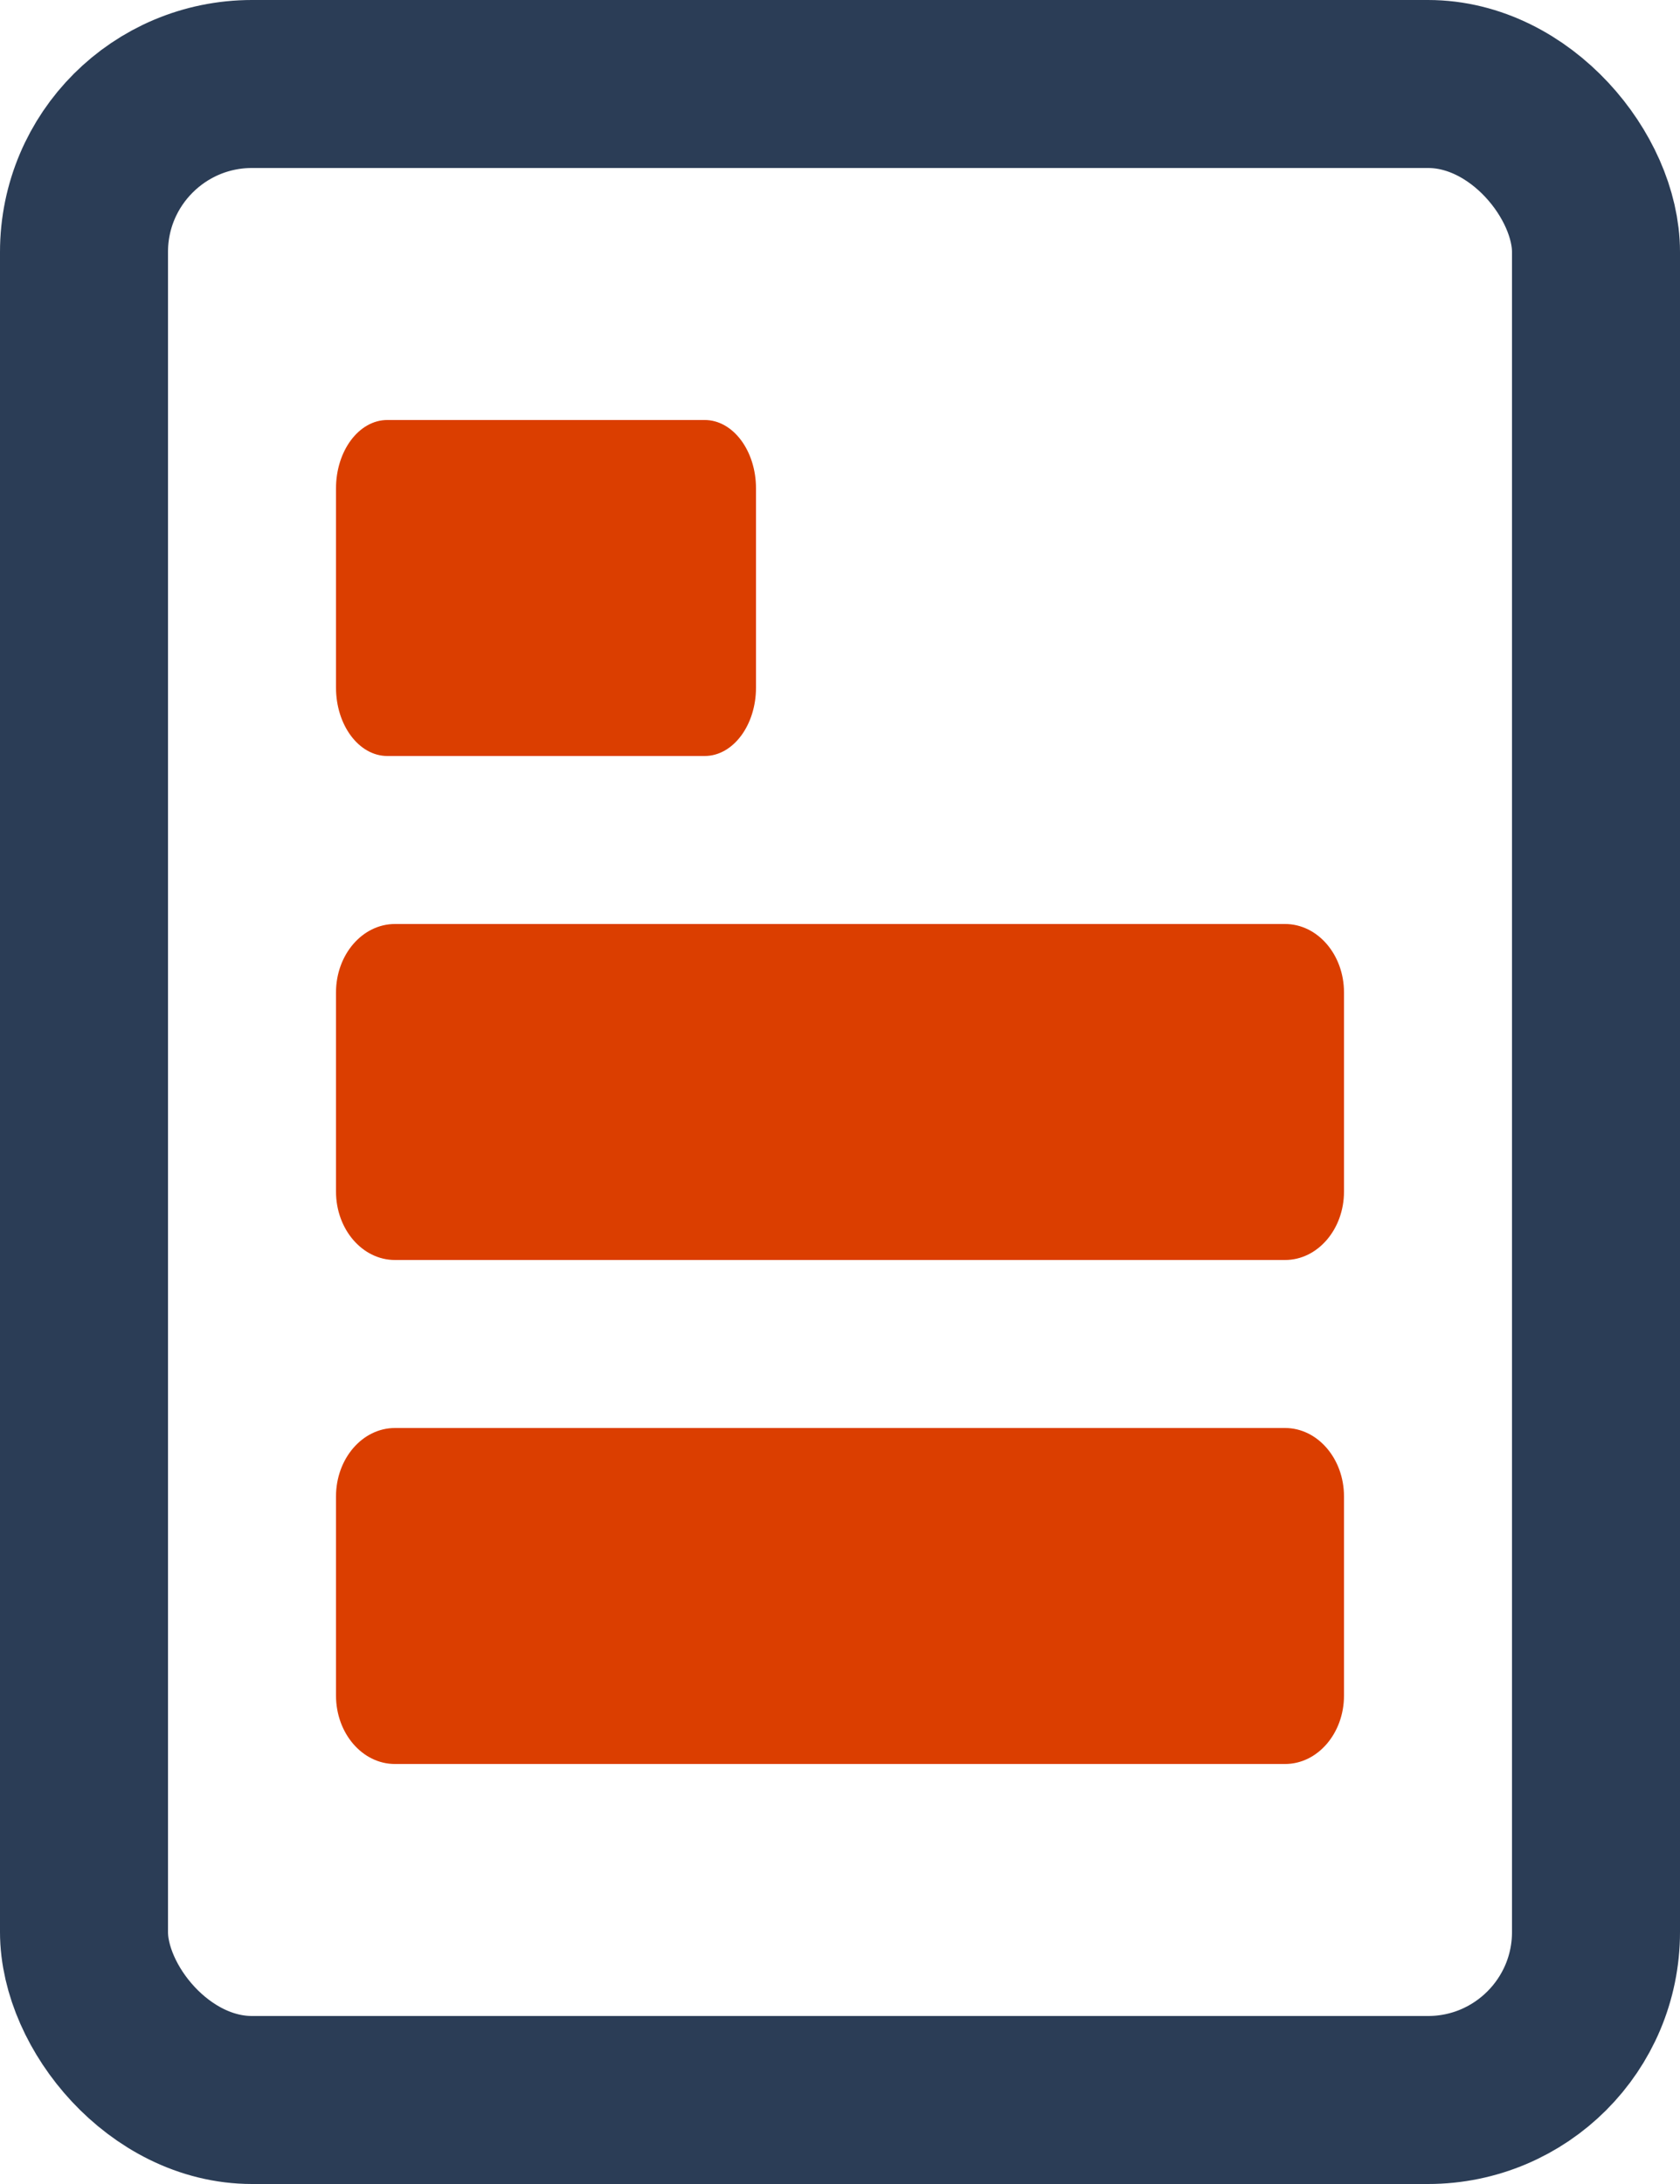 <svg width="20" height="26" viewBox="0 0 20 26" fill="none" xmlns="http://www.w3.org/2000/svg">
<rect x="1" y="1" width="18" height="24" rx="2" stroke="#2B3D56" stroke-width="2"/>
<path d="M9 8.185L9 5.815C9 5.365 8.726 5 8.389 5L4.611 5C4.274 5 4 5.365 4 5.815L4 8.185C4 8.635 4.274 9 4.611 9L8.389 9C8.726 9 9 8.635 9 8.185Z" fill="#DB3E00"/>
<path d="M16 14.185L16 11.815C16 11.365 15.686 11 15.298 11L4.702 11C4.314 11 4 11.365 4 11.815L4 14.185C4 14.635 4.314 15 4.702 15L15.298 15C15.686 15 16 14.635 16 14.185Z" fill="#DB3E00"/>
<path d="M16 20.185L16 17.815C16 17.365 15.686 17 15.298 17L4.702 17C4.314 17 4 17.365 4 17.815L4 20.185C4 20.635 4.314 21 4.702 21L15.298 21C15.686 21 16 20.635 16 20.185Z" fill="#DB3E00"/>
</svg>

